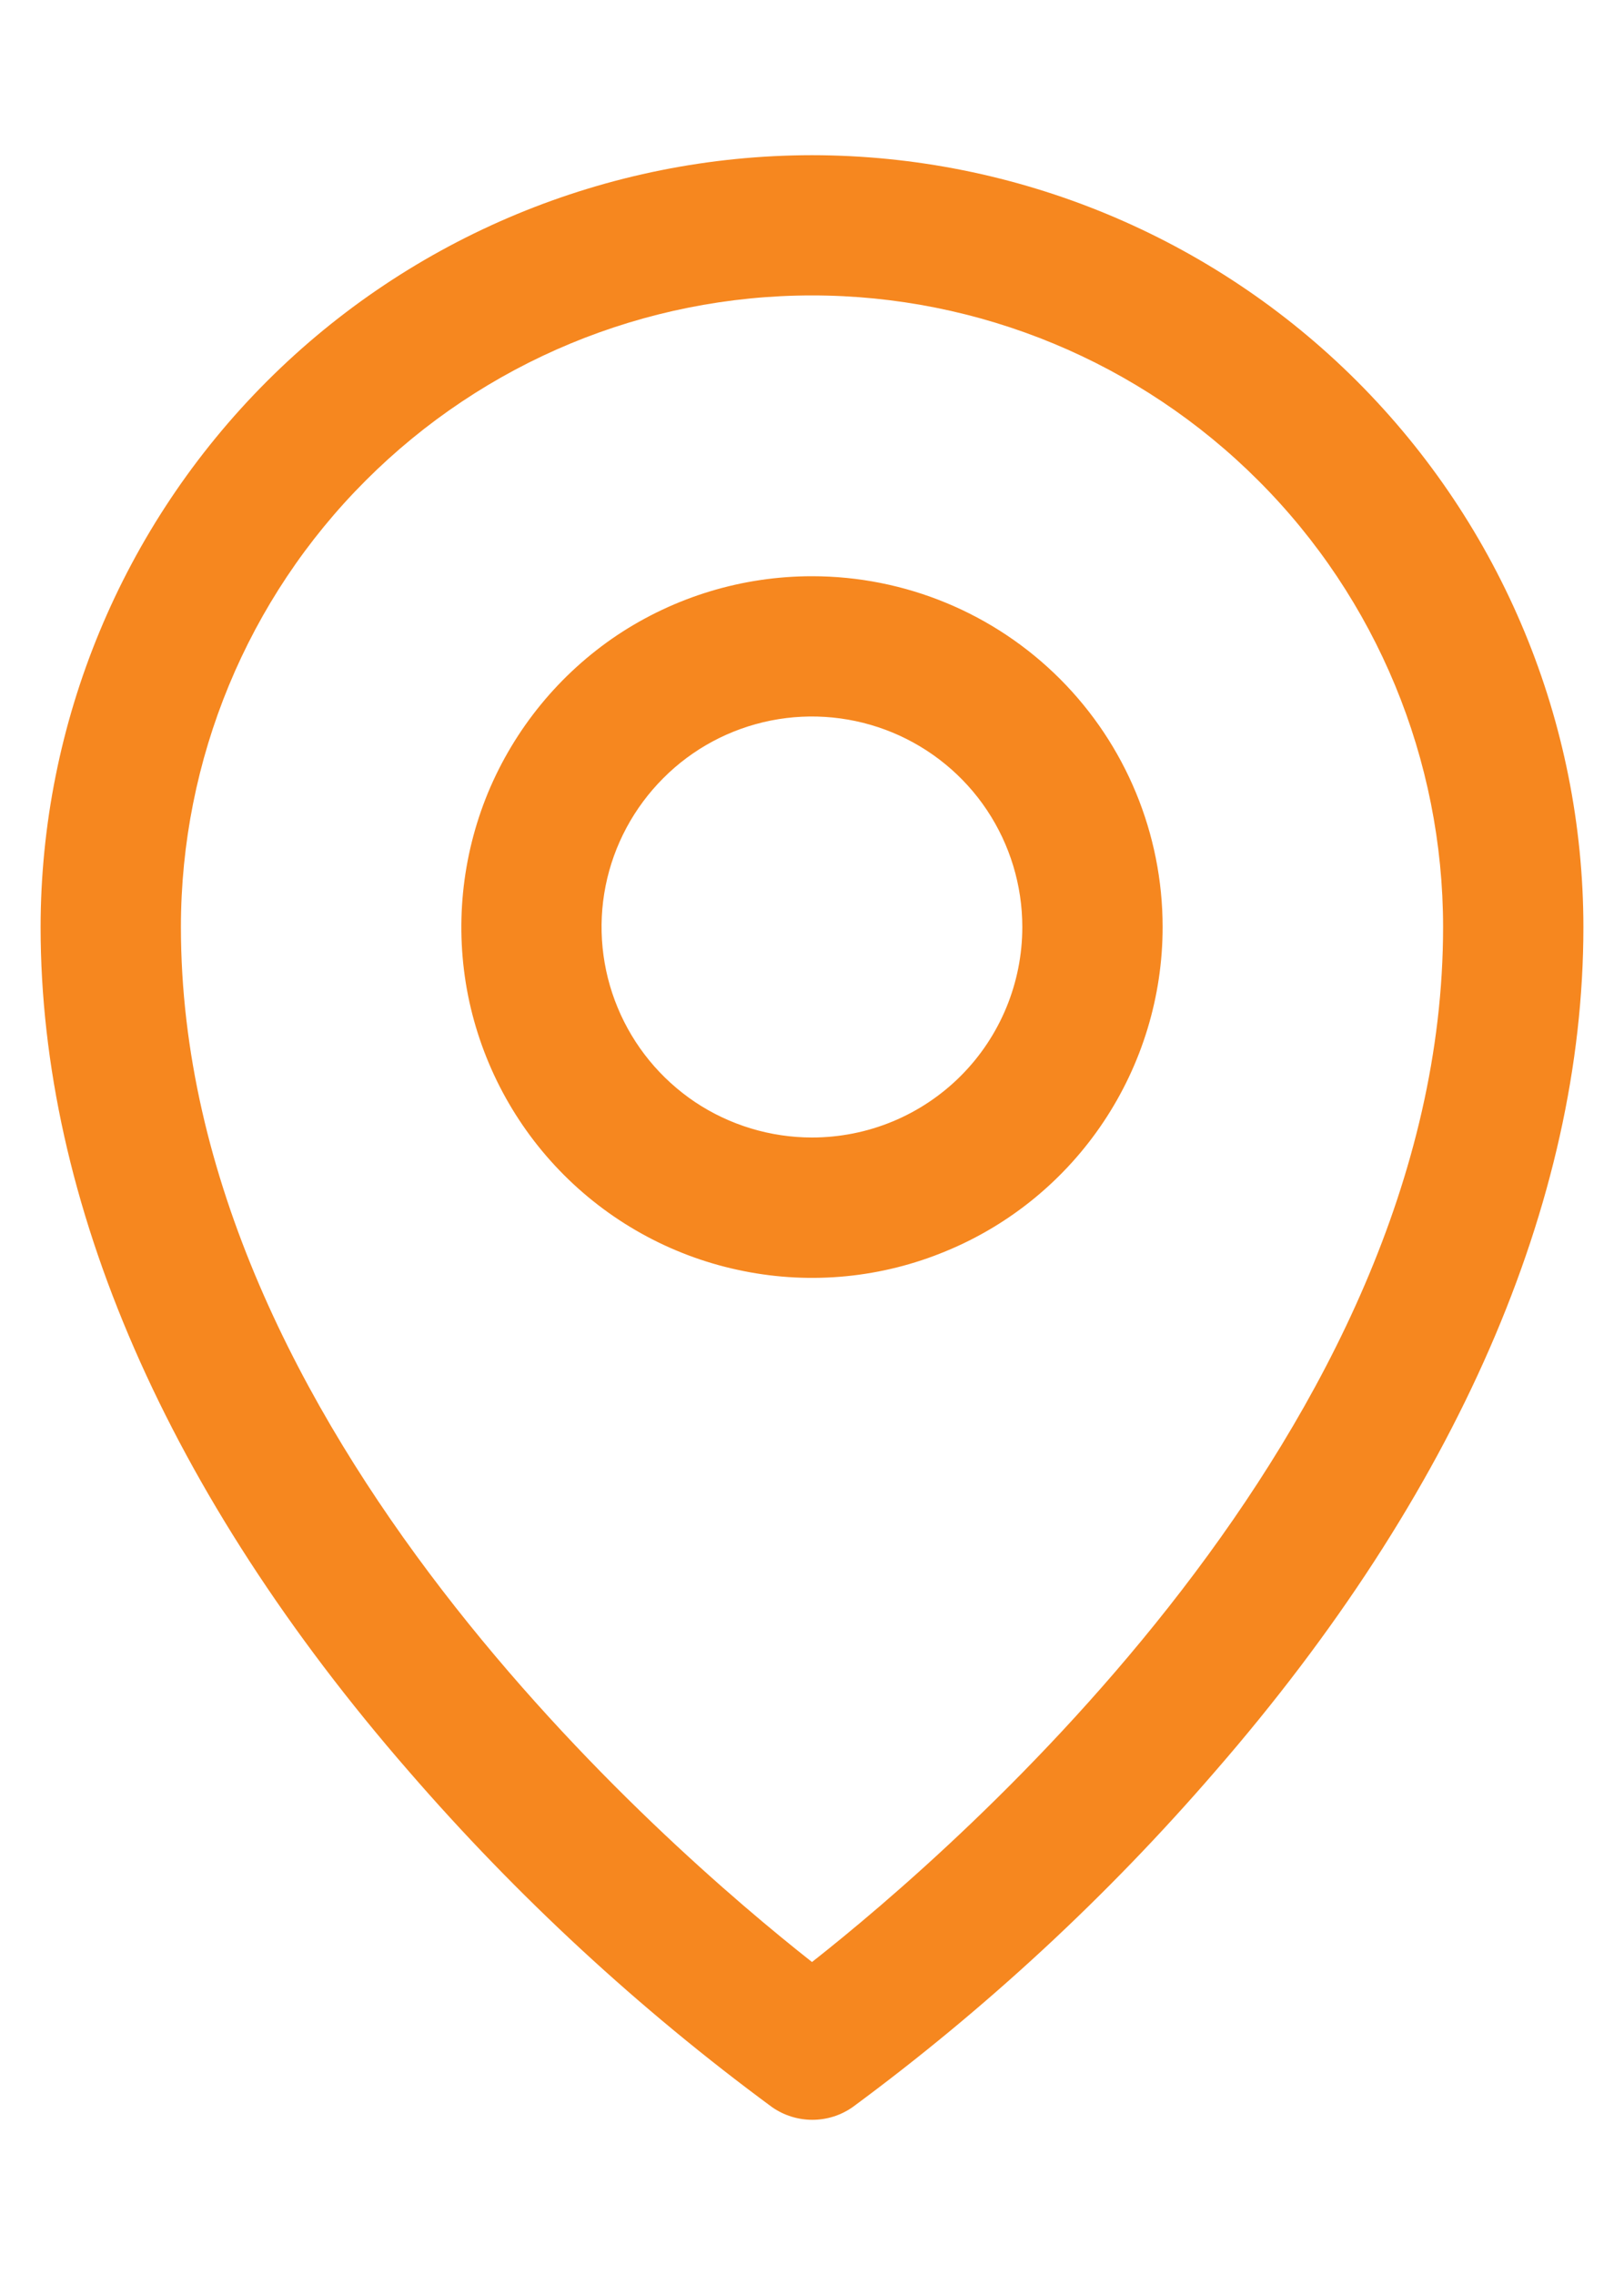 <svg width="10" height="14" viewBox="0 0 10 14" fill="none" xmlns="http://www.w3.org/2000/svg">
<path id="Vector" d="M5 3.546C4.573 3.546 4.156 3.672 3.8 3.909C3.445 4.147 3.169 4.484 3.005 4.878C2.842 5.273 2.799 5.707 2.882 6.126C2.966 6.545 3.171 6.929 3.473 7.231C3.775 7.533 4.16 7.739 4.579 7.822C4.998 7.906 5.432 7.863 5.826 7.699C6.221 7.536 6.558 7.259 6.795 6.904C7.032 6.549 7.159 6.132 7.159 5.705C7.159 5.132 6.932 4.583 6.527 4.178C6.122 3.773 5.573 3.546 5 3.546ZM5 7C4.744 7 4.493 6.924 4.28 6.782C4.067 6.639 3.901 6.437 3.803 6.2C3.705 5.964 3.679 5.703 3.729 5.452C3.779 5.201 3.903 4.97 4.084 4.789C4.265 4.607 4.496 4.484 4.747 4.434C4.999 4.384 5.259 4.41 5.496 4.508C5.732 4.606 5.935 4.772 6.077 4.985C6.219 5.198 6.295 5.448 6.295 5.705C6.295 6.048 6.159 6.378 5.916 6.621C5.673 6.864 5.344 7 5 7ZM5 0.955C3.741 0.956 2.533 1.457 1.643 2.347C0.752 3.238 0.251 4.445 0.25 5.705C0.25 7.399 1.033 9.196 2.517 10.9C3.184 11.67 3.934 12.363 4.754 12.967C4.827 13.018 4.914 13.045 5.002 13.045C5.091 13.045 5.177 13.018 5.25 12.967C6.069 12.363 6.818 11.67 7.483 10.9C8.965 9.196 9.75 7.399 9.75 5.705C9.749 4.445 9.248 3.238 8.357 2.347C7.467 1.457 6.259 0.956 5 0.955ZM5 12.074C4.108 11.372 1.114 8.795 1.114 5.705C1.114 4.674 1.523 3.685 2.252 2.957C2.981 2.228 3.969 1.818 5 1.818C6.031 1.818 7.019 2.228 7.748 2.957C8.477 3.685 8.886 4.674 8.886 5.705C8.886 8.794 5.892 11.372 5 12.074Z" fill="#F6871F"/>
</svg>
